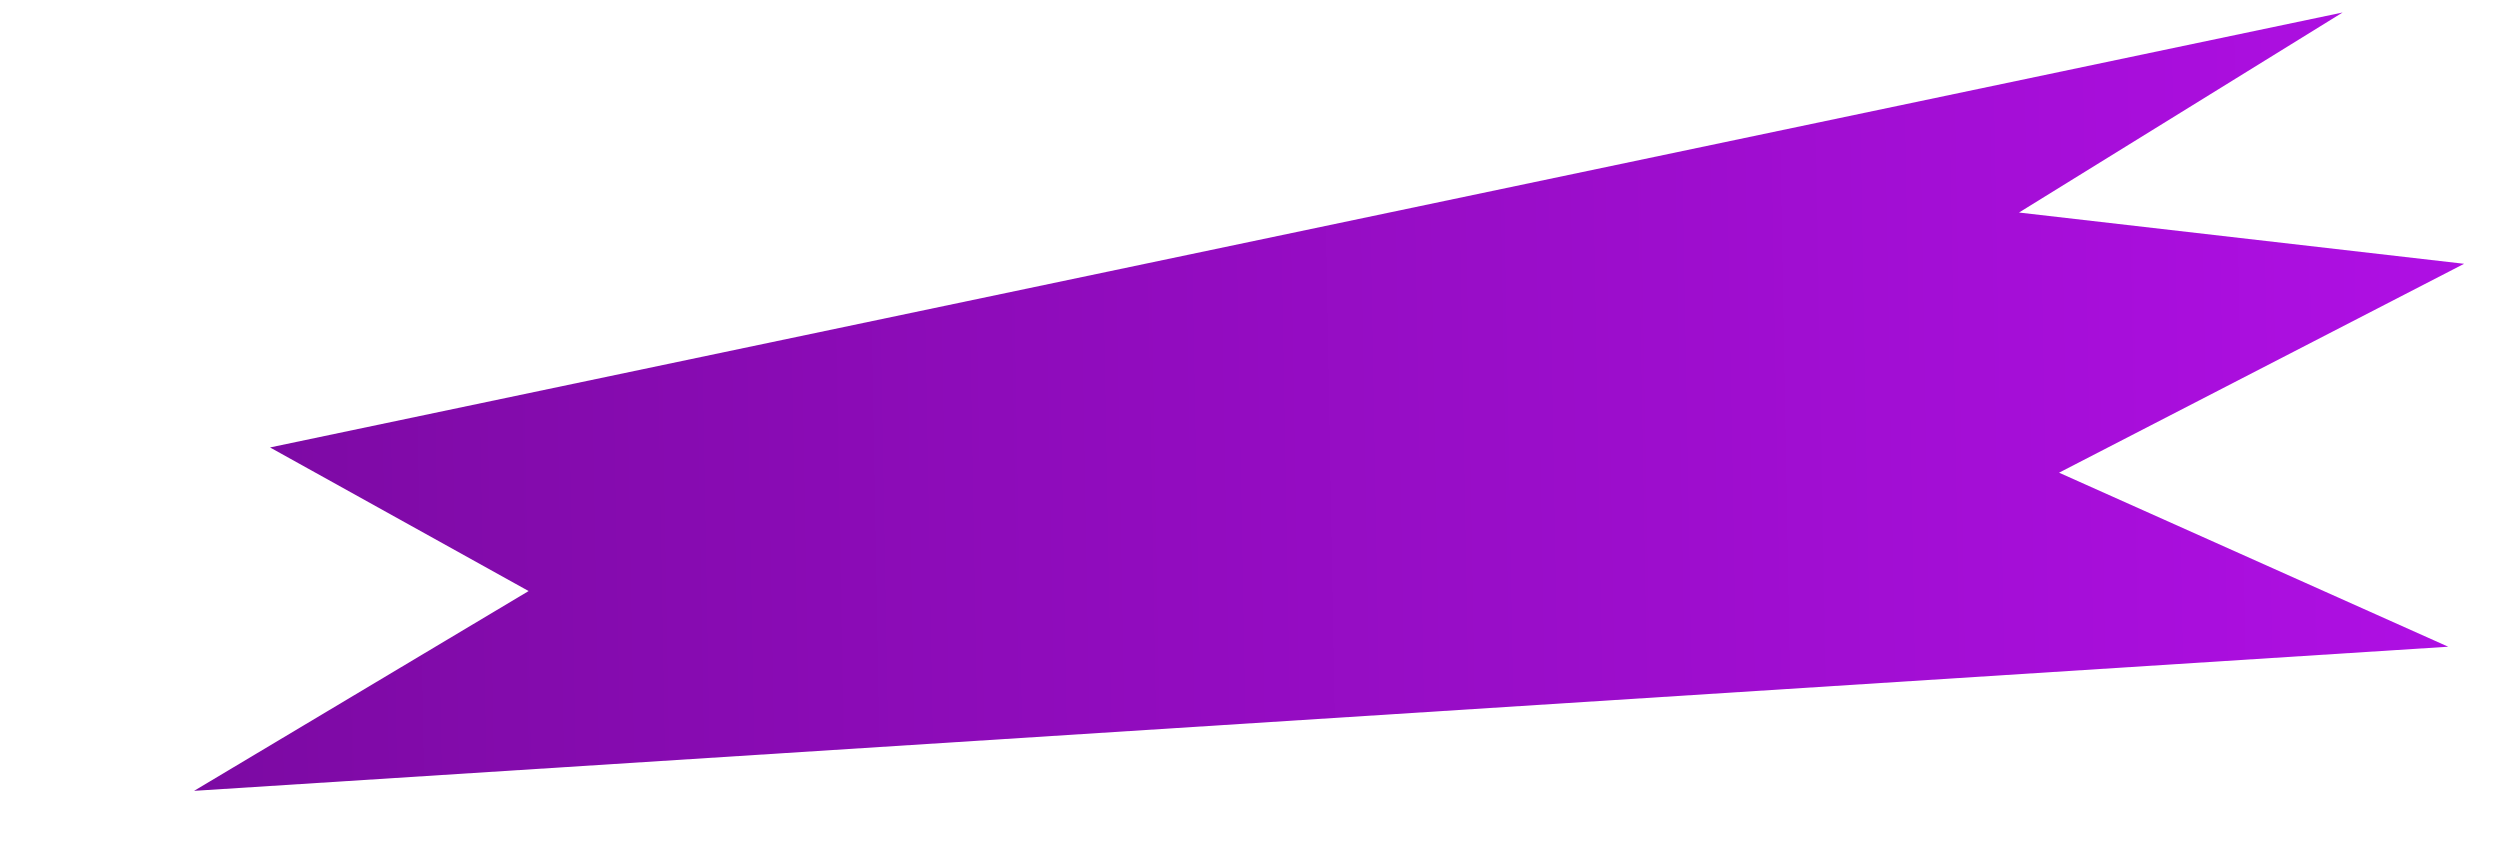 <?xml version="1.0" encoding="UTF-8"?> <svg xmlns="http://www.w3.org/2000/svg" xmlns:xlink="http://www.w3.org/1999/xlink" id="_Слой_1" data-name="Слой_1" version="1.1" viewBox="0 0 961 327"><defs><style> .st0 { fill: url(#_Безымянный_градиент_3); } </style><linearGradient id="_Безымянный_градиент_3" data-name="Безымянный градиент 3" x1="74" y1="277.6" x2="945.2" y2="138.7" gradientTransform="translate(48.7 438.6) rotate(-12.3) scale(1 -.8)" gradientUnits="userSpaceOnUse"><stop offset="0" stop-color="#7c0aa3"></stop><stop offset="1" stop-color="#af0fe4"></stop></linearGradient></defs><path class="st0" d="M900.5,4.8L103.8,172l99.4,55.2-128.6,76.8,866.5-55.4-149.6-66.9,155.7-80.3-171.1-19.7L900.5,4.8Z"></path></svg> 